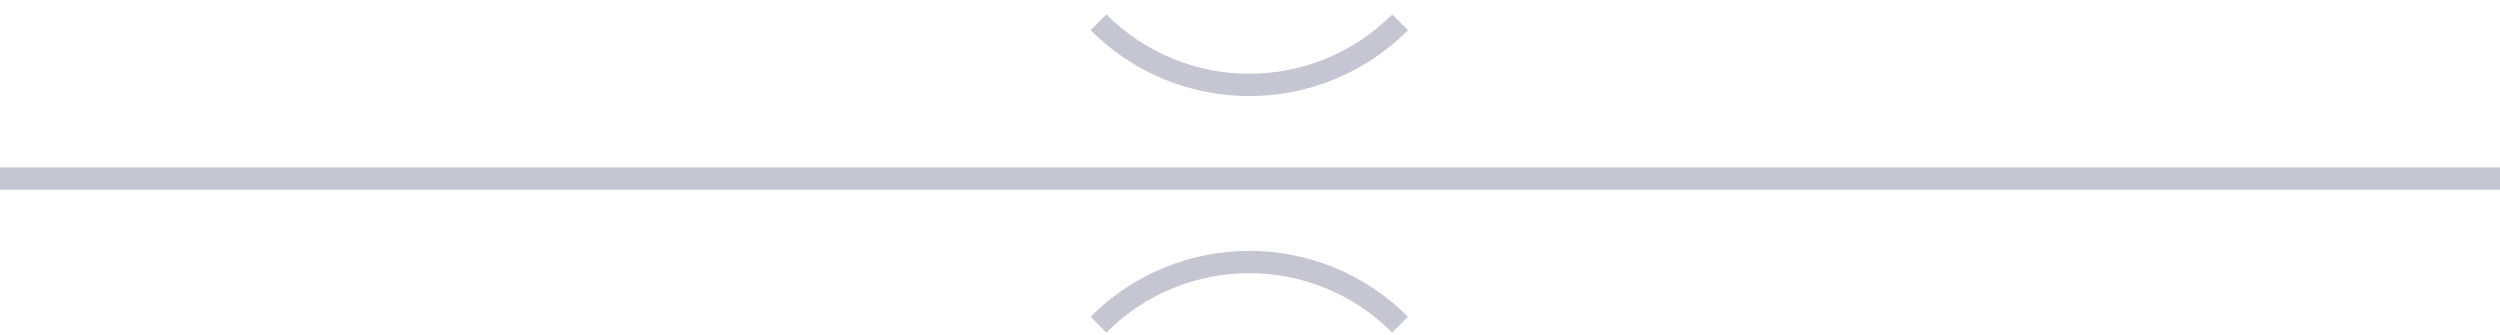 <svg xmlns="http://www.w3.org/2000/svg" width="112" height="15" viewBox="0 0 112 15" fill="none"><path d="M62.723 14.544C58.992 10.804 52.943 10.804 49.212 14.544" stroke="#C5C6D1" stroke-miterlimit="10"></path><path d="M62.724 1C58.993 4.738 52.944 4.738 49.213 1" stroke="#C5C6D1" stroke-miterlimit="10"></path><path d="M112 8H0" stroke="#C5C6D1" stroke-miterlimit="10"></path></svg>